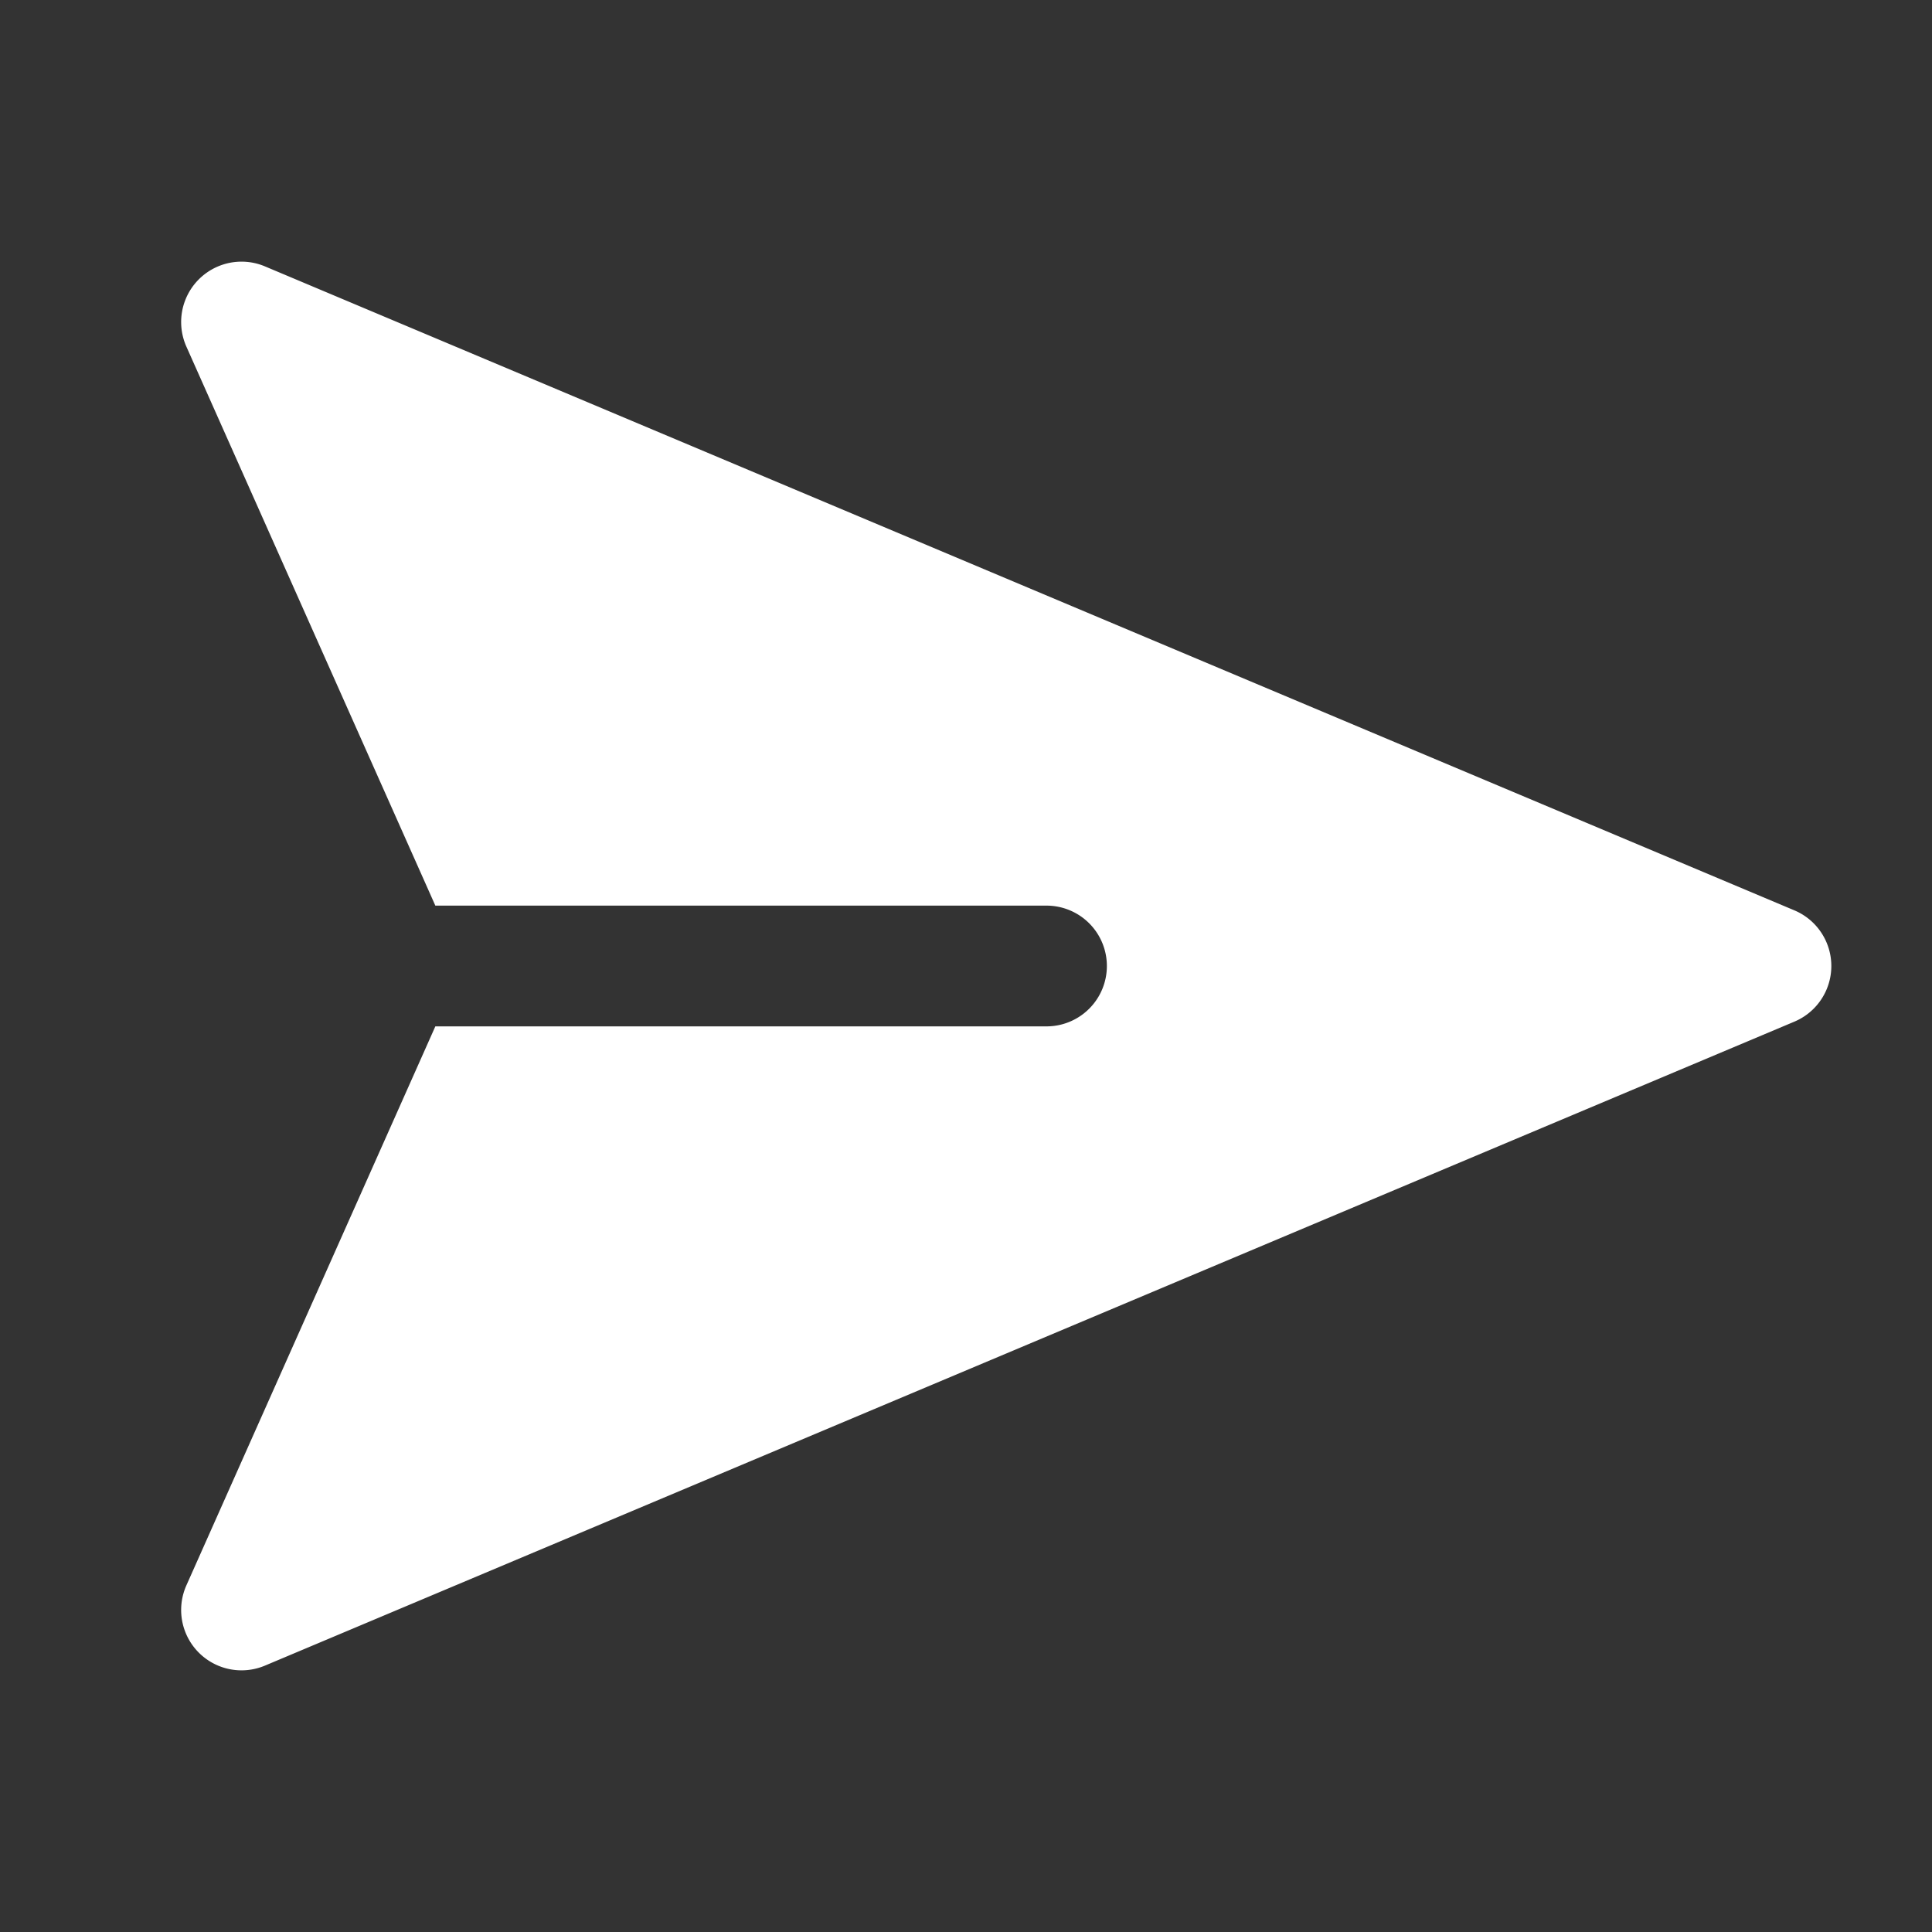<svg xmlns="http://www.w3.org/2000/svg" width="24" height="24" viewBox="0 0 24 24"><rect x="0" y="0" width="24" height="24" fill="#333333" stroke="none"/><path fill="#fff" fill-rule="evenodd" d="M3.291 3.309a.75.75 0 0 0-.976.996l3.093 6.945H13a.75.75 0 0 1 0 1.5H5.408l-3.093 6.945a.75.75 0 0 0 .976.996l19-8a.75.75 0 0 0 0-1.382z" clip-rule="evenodd"/></svg>
